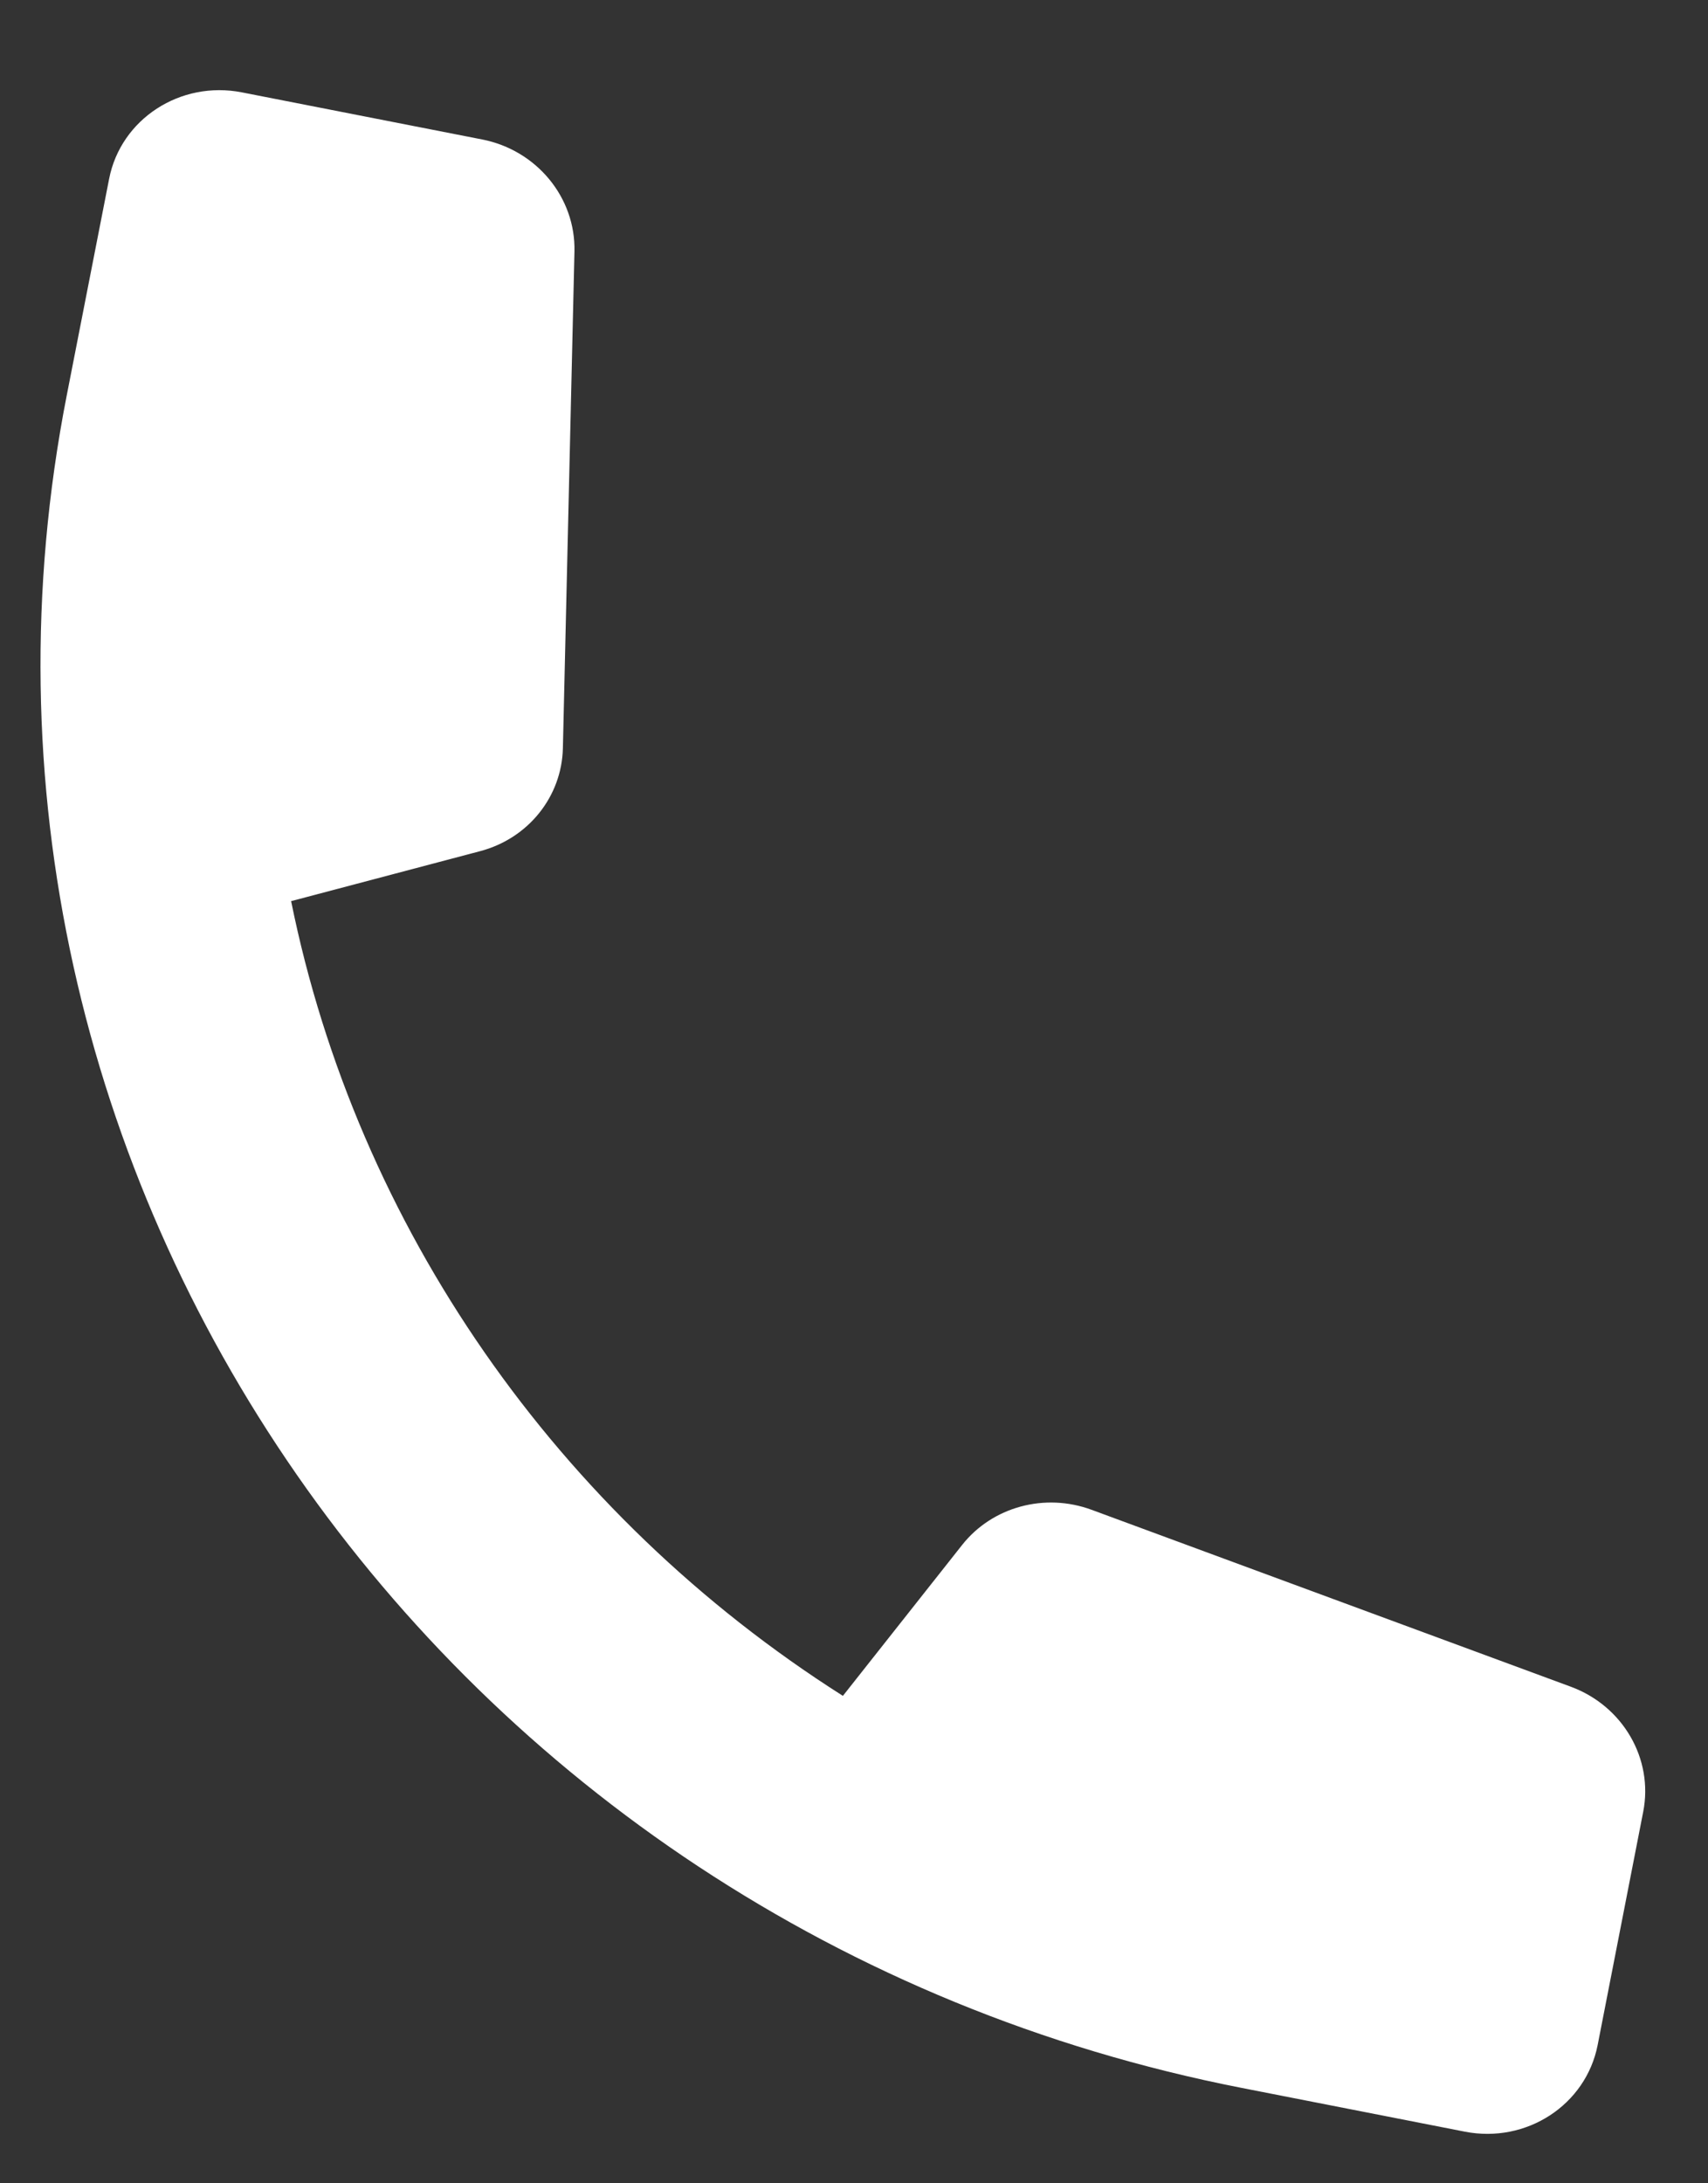 <svg width="18" height="23" viewBox="0 0 18 23" fill="none" xmlns="http://www.w3.org/2000/svg">
<rect x="0" y="0" width="18" height="23" fill="#333333" stroke="none"/>
<path d="M1.15 1.884C1.273 1.254 1.9 0.846 2.549 0.973L5.08 1.469C5.655 1.581 6.067 2.08 6.054 2.649L5.932 7.882C5.92 8.393 5.567 8.832 5.062 8.966L3.068 9.493C3.761 12.916 5.87 15.953 8.883 17.865L10.139 16.276C10.457 15.873 11.011 15.723 11.504 15.905L16.555 17.769C17.104 17.972 17.427 18.529 17.317 19.087L16.837 21.544C16.713 22.175 16.087 22.583 15.437 22.456L13.085 21.995C4.643 20.343 -0.901 12.361 0.703 4.167L1.15 1.884Z" fill="white"/>
</svg>
